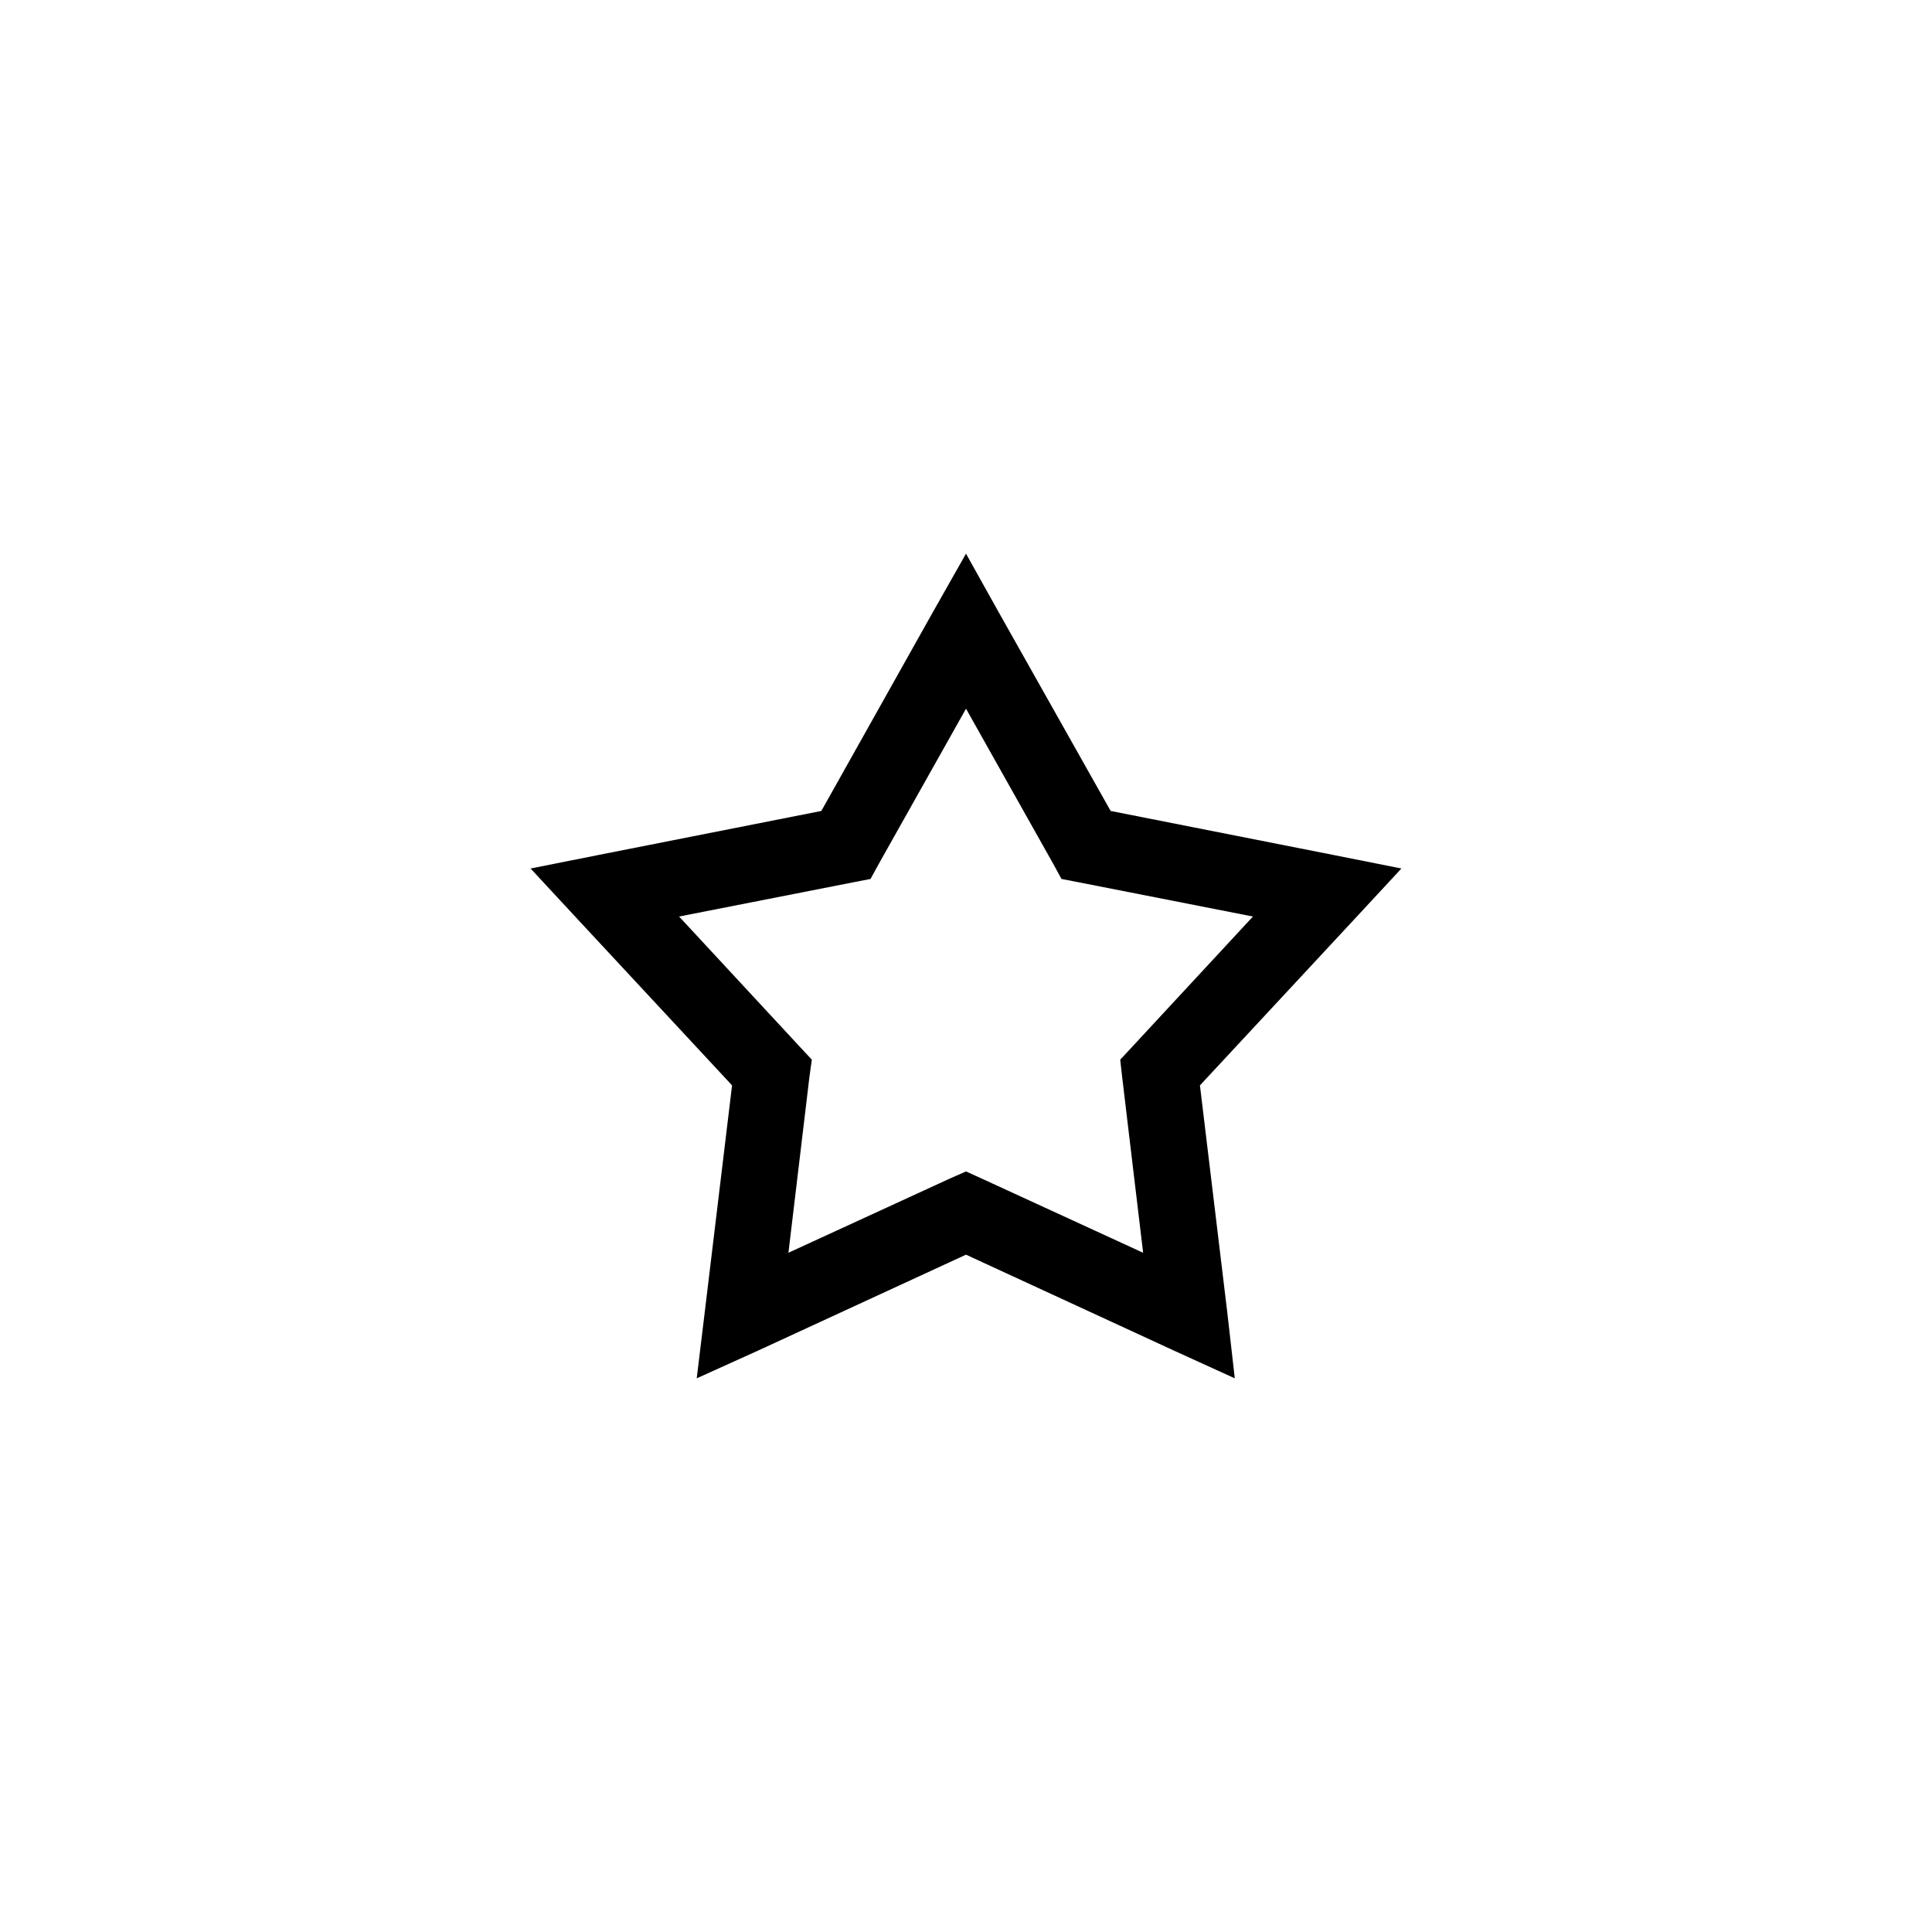 <?xml version="1.0" encoding="UTF-8"?>
<!-- Uploaded to: ICON Repo, www.svgrepo.com, Generator: ICON Repo Mixer Tools -->
<svg fill="#000000" width="800px" height="800px" version="1.1" viewBox="144 144 512 512" xmlns="http://www.w3.org/2000/svg">
 <path d="m328.64 509.27 2.152-17.77 7.211-59.867-41.121-44.238-12.273-13.234 17.715-3.527 59.34-11.723 29.48-52.555 8.855-15.629 8.73 15.629 29.605 52.555 59.34 11.723 17.715 3.527-12.273 13.234-41.121 44.238 7.211 59.867 2.023 17.77-16.32-7.438-54.91-25.332-54.91 25.332zm24.293-33.273 42.766-19.66 4.301-1.891 4.176 1.891 42.766 19.66-5.566-46.633-0.508-4.539 3.164-3.402 32.012-34.535-46.18-9.074-4.555-0.883-2.277-4.16-23.027-40.961-23.027 40.961-2.277 4.16-4.555 0.883-46.18 9.074 32.012 34.535 3.164 3.402-0.633 4.539-5.566 46.633z"/>
</svg>